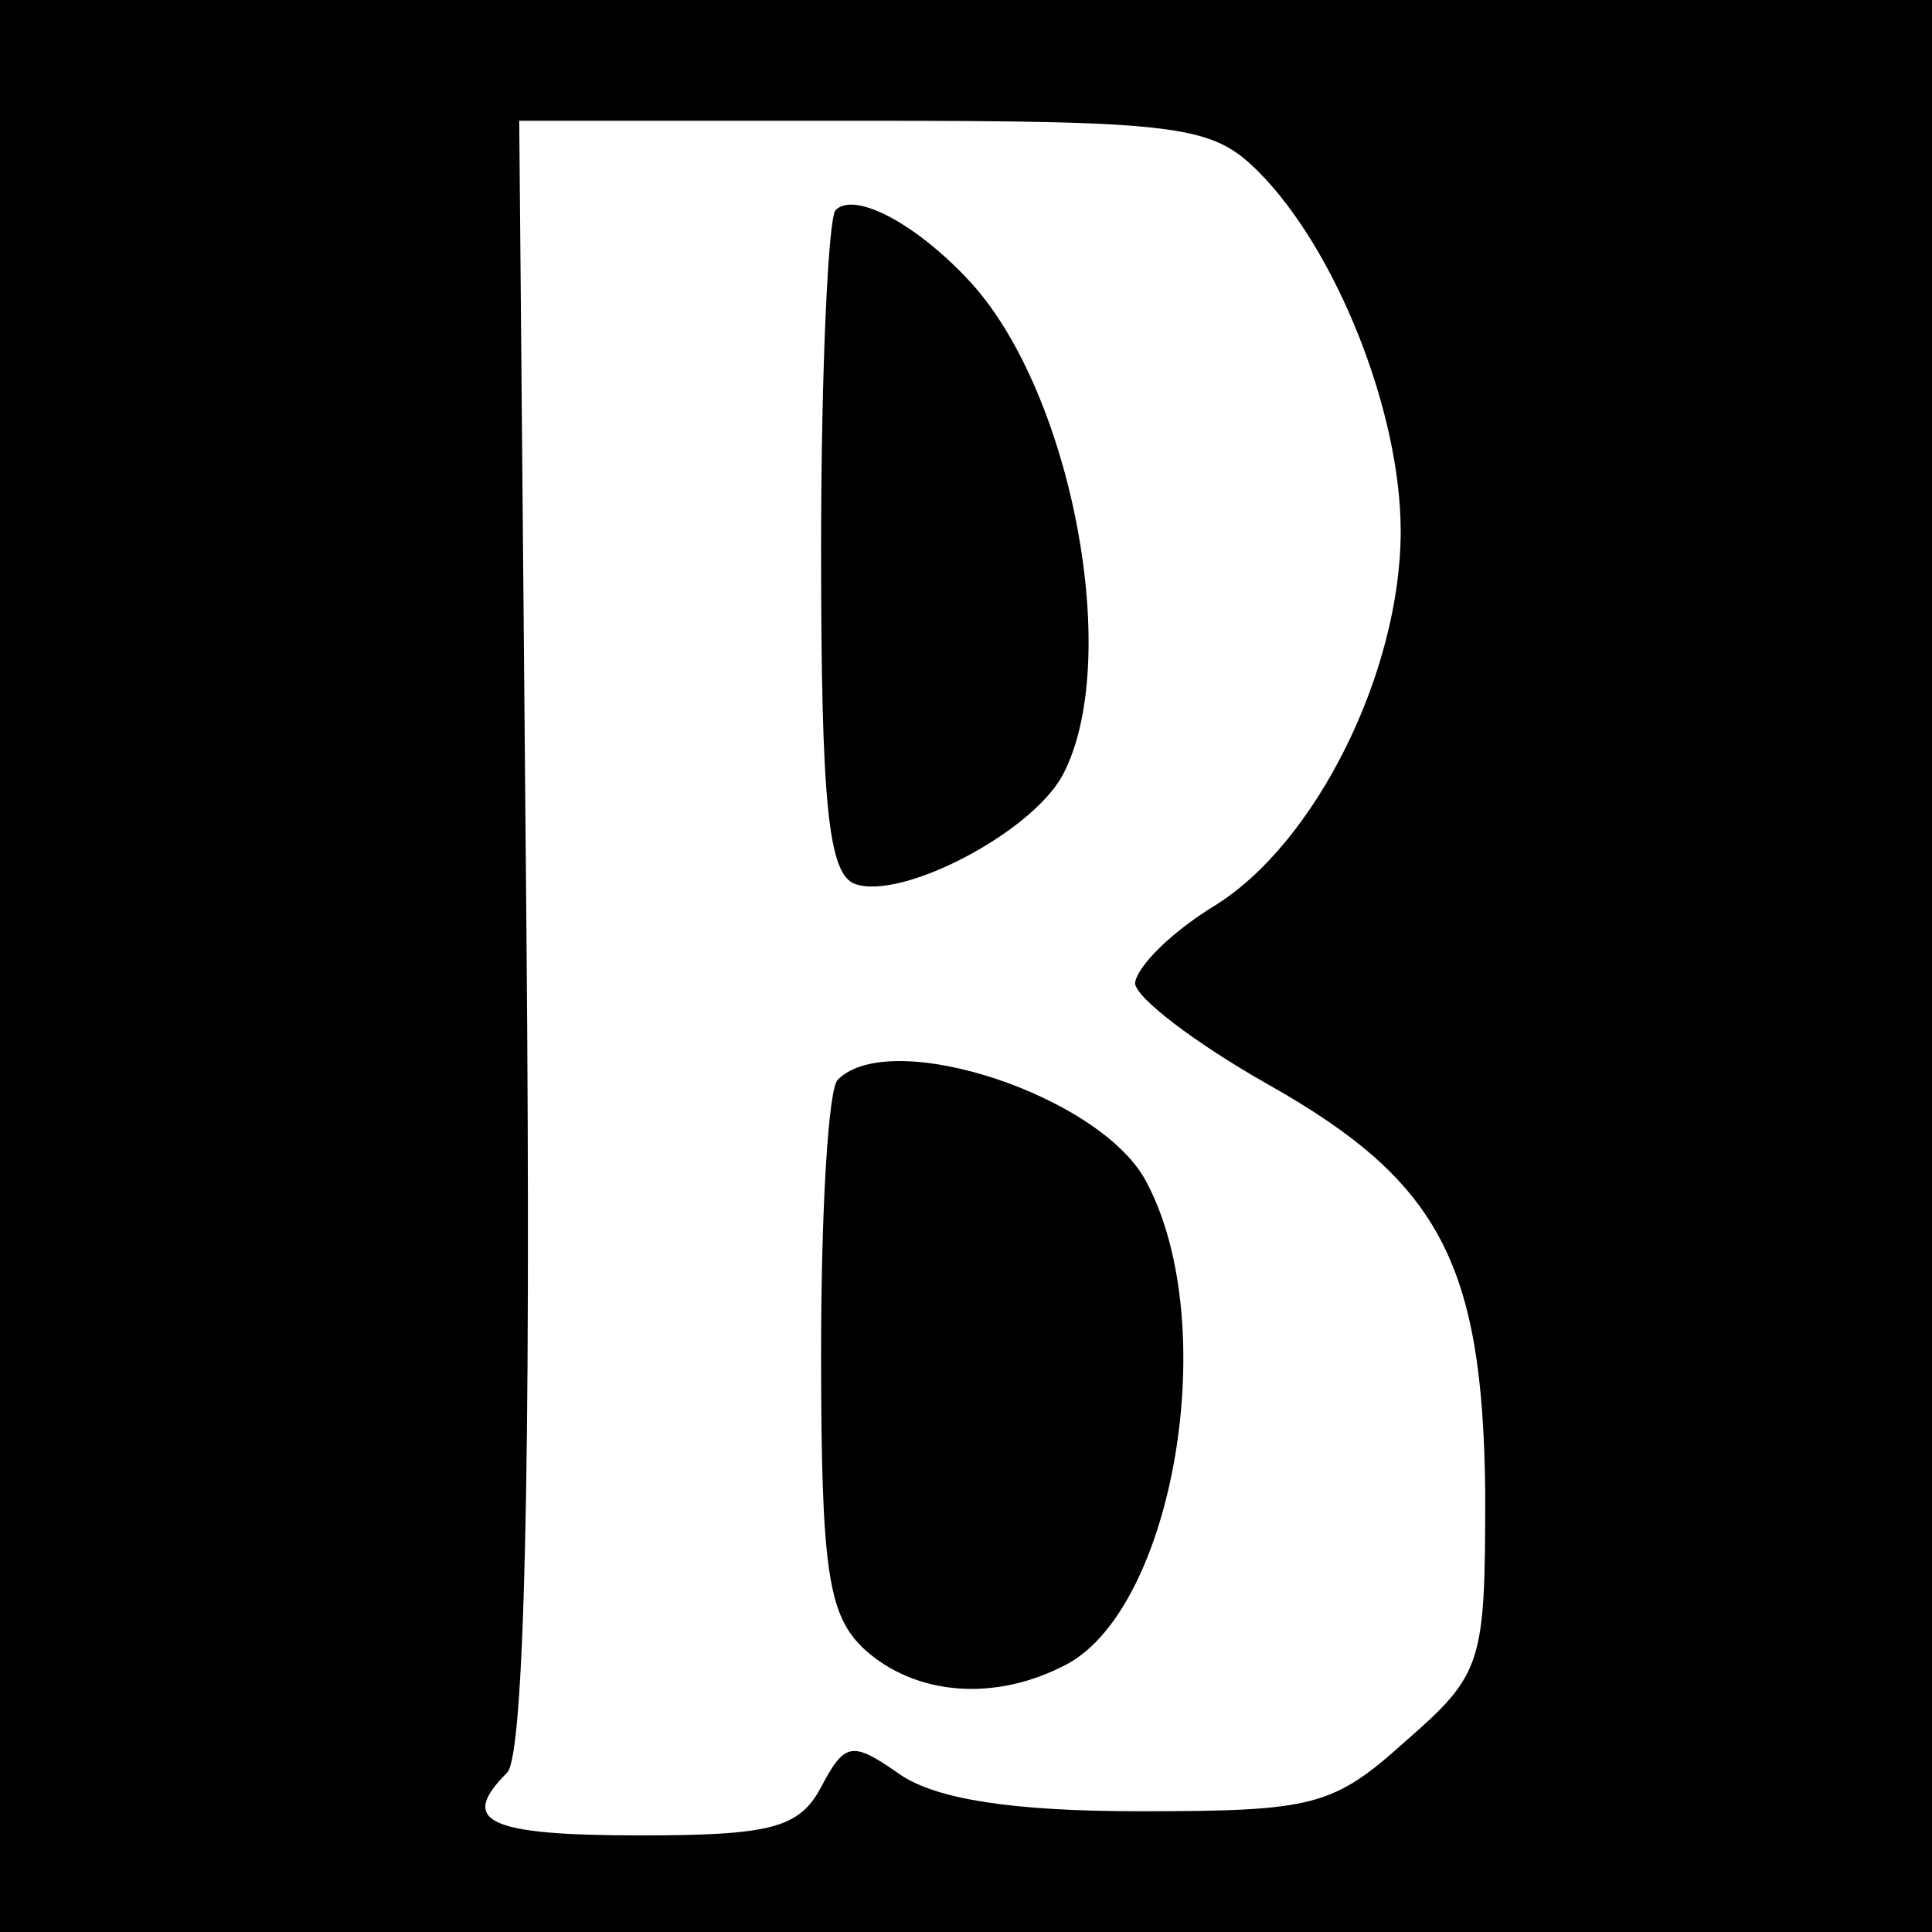 <?xml version="1.0" standalone="no"?>
<!DOCTYPE svg PUBLIC "-//W3C//DTD SVG 20010904//EN"
 "http://www.w3.org/TR/2001/REC-SVG-20010904/DTD/svg10.dtd">
<svg version="1.0" xmlns="http://www.w3.org/2000/svg"
 width="80pt" height="80pt" viewBox="0 0 80 80"
 preserveAspectRatio="xMidYMid meet">
<g transform="translate(0,80) scale(0.1,-0.1)"
fill="#000000" stroke="none">
<path d="M0 400 l0 -400 400 0 400 0 0 400 0 400 -400 0 -400 0 0 -400z m521
329 c32 -32 59 -99 59 -149 0 -58 -35 -129 -77 -155 -18 -11 -32 -25 -33 -32
0 -6 25 -25 55 -42 71 -40 89 -74 90 -169 0 -71 -1 -75 -33 -103 -30 -27 -38
-29 -110 -29 -53 0 -84 5 -99 15 -20 14 -23 14 -33 -5 -9 -17 -21 -20 -75 -20
-64 0 -75 6 -55 26 7 7 10 124 8 347 l-3 337 143 0 c131 0 144 -2 163 -21z"/>
<path d="M346 713 c-3 -3 -6 -66 -6 -140 0 -106 3 -135 14 -139 19 -7 73 21
86 45 25 47 4 158 -38 204 -22 24 -48 38 -56 30z"/>
<path d="M347 353 c-4 -3 -7 -54 -7 -113 0 -91 3 -109 18 -123 21 -19 54 -22
84 -6 44 24 64 140 33 199 -18 36 -106 65 -128 43z"/>
</g>
</svg>
